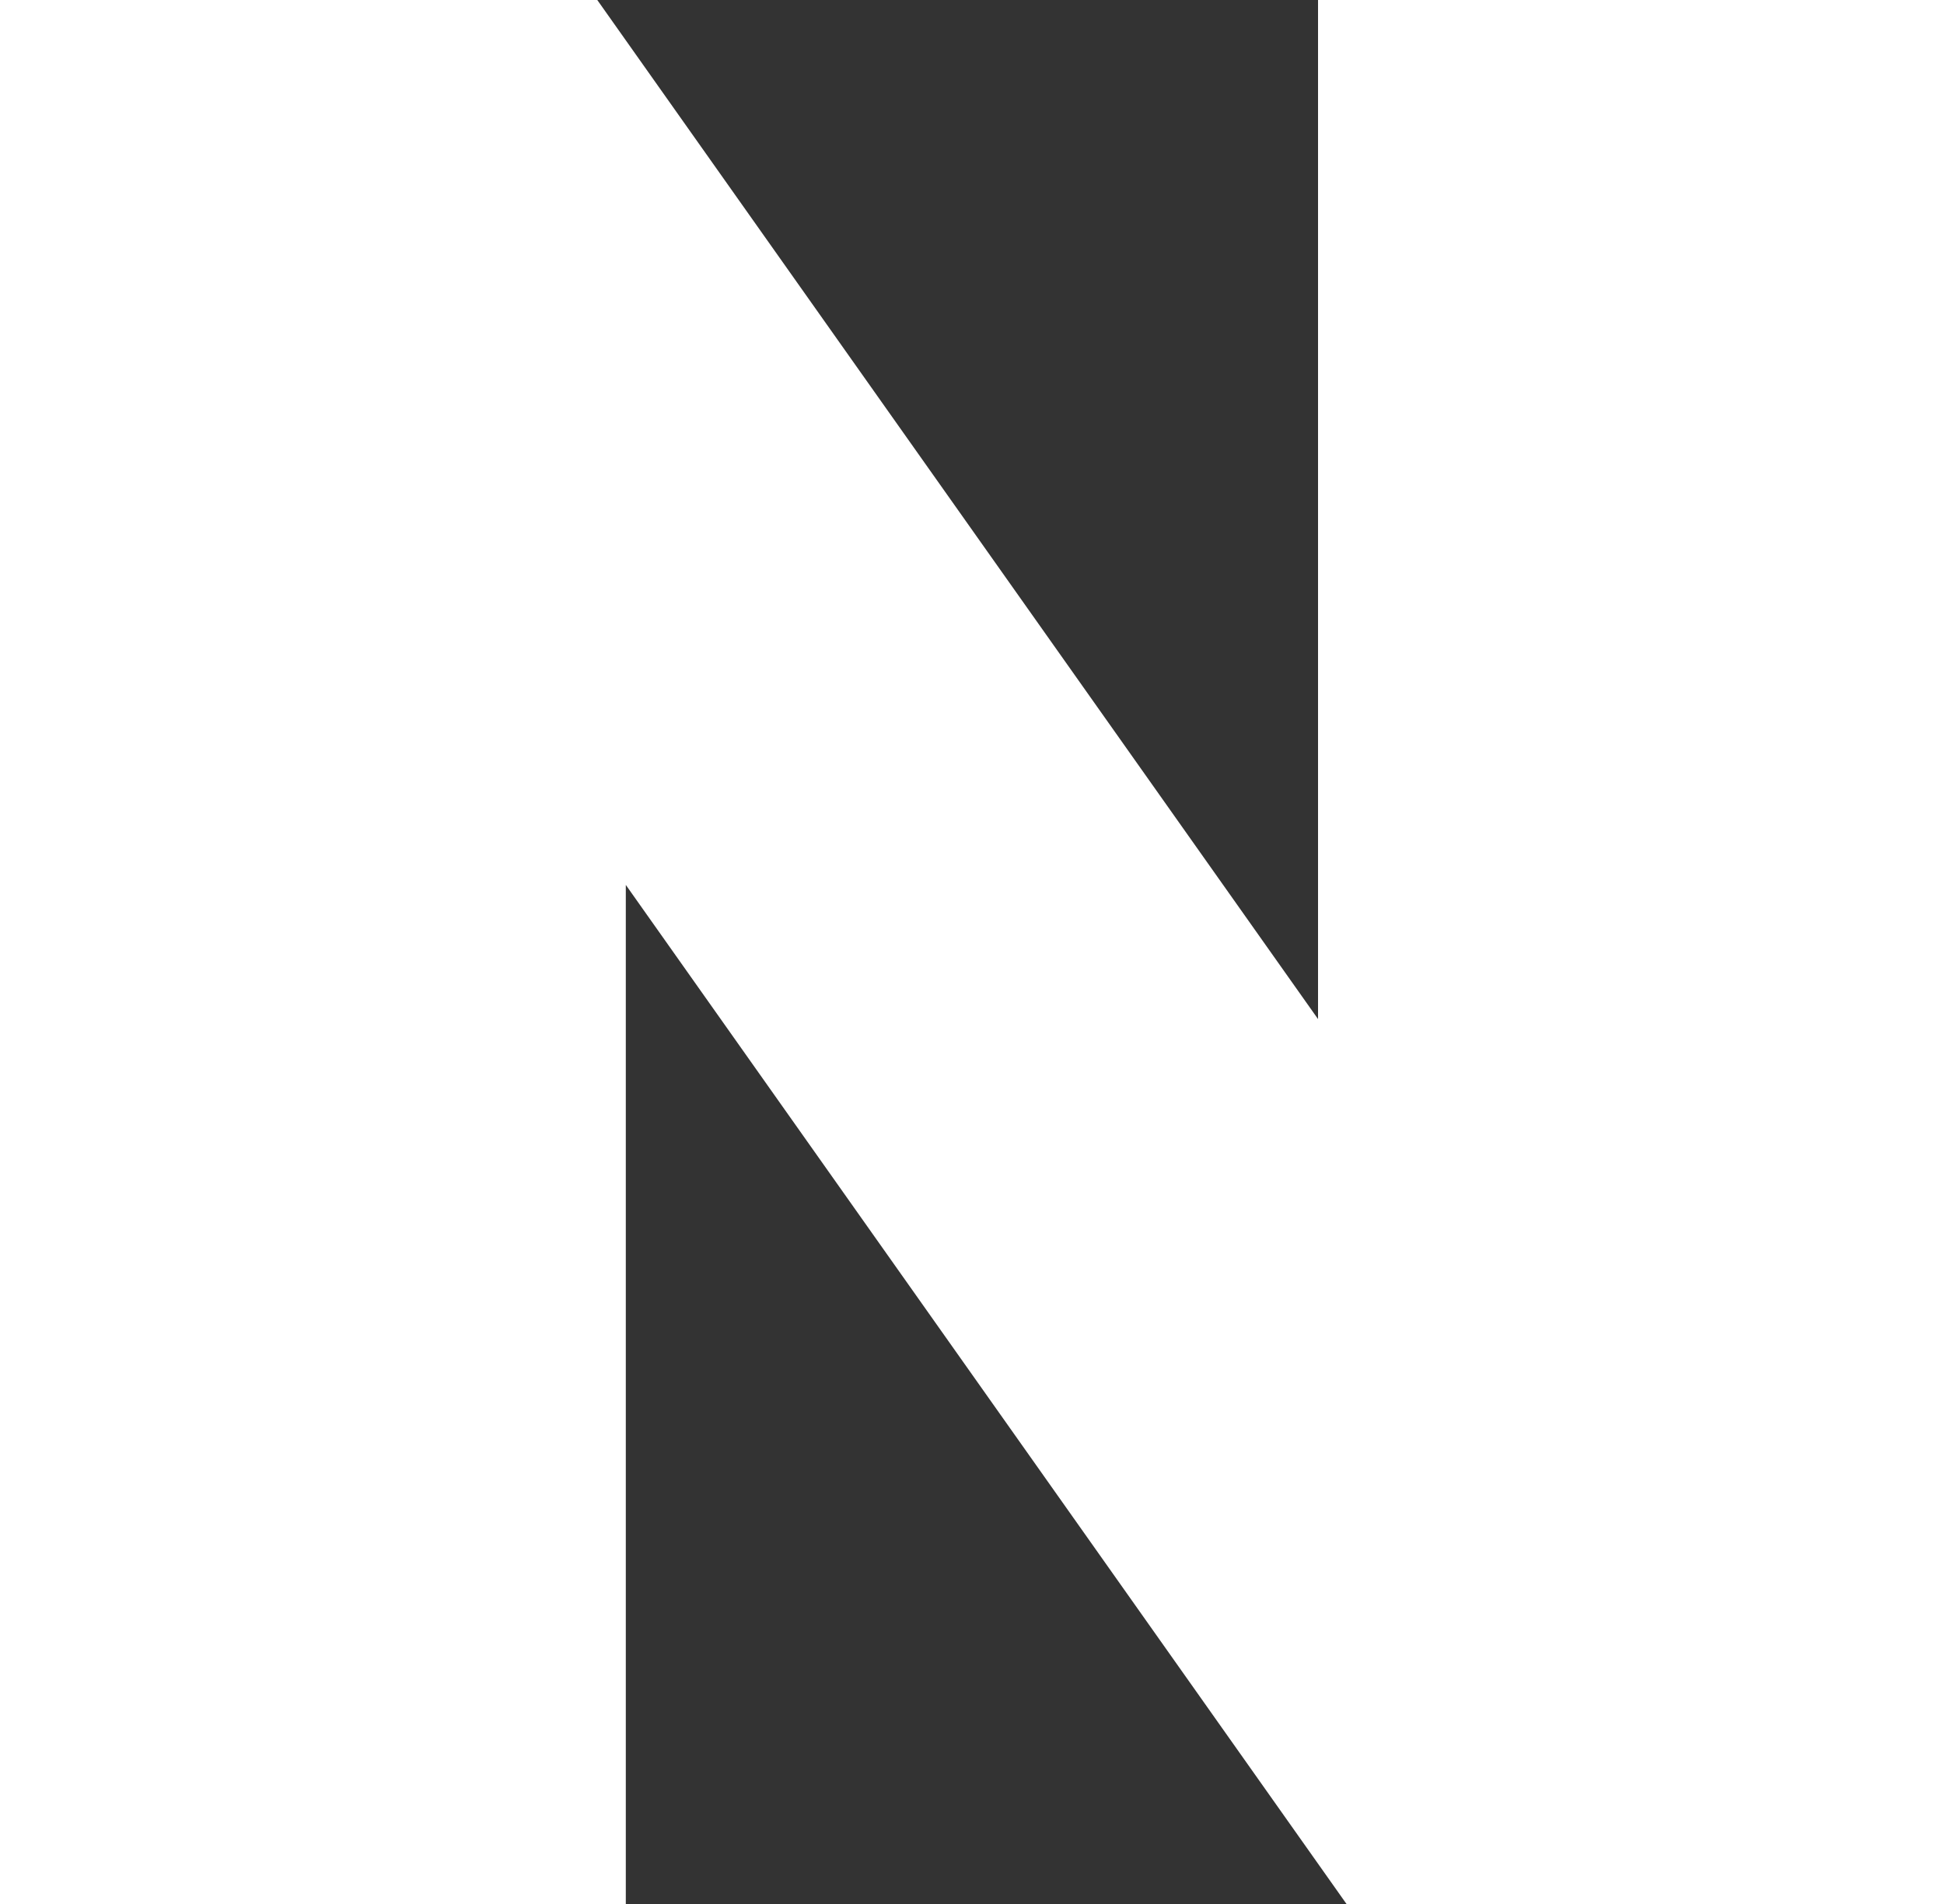 <svg width="49" height="48" viewBox="0 0 49 48" fill="none" xmlns="http://www.w3.org/2000/svg">
<rect x="0" y="0" width="49" height="48" fill="#333333" stroke="none"/>
<path d="M33.222 25.691L15.055 0H0V48H15.774V22.309L33.94 48H49V0H33.222V25.691Z" fill="white"/>
</svg>
